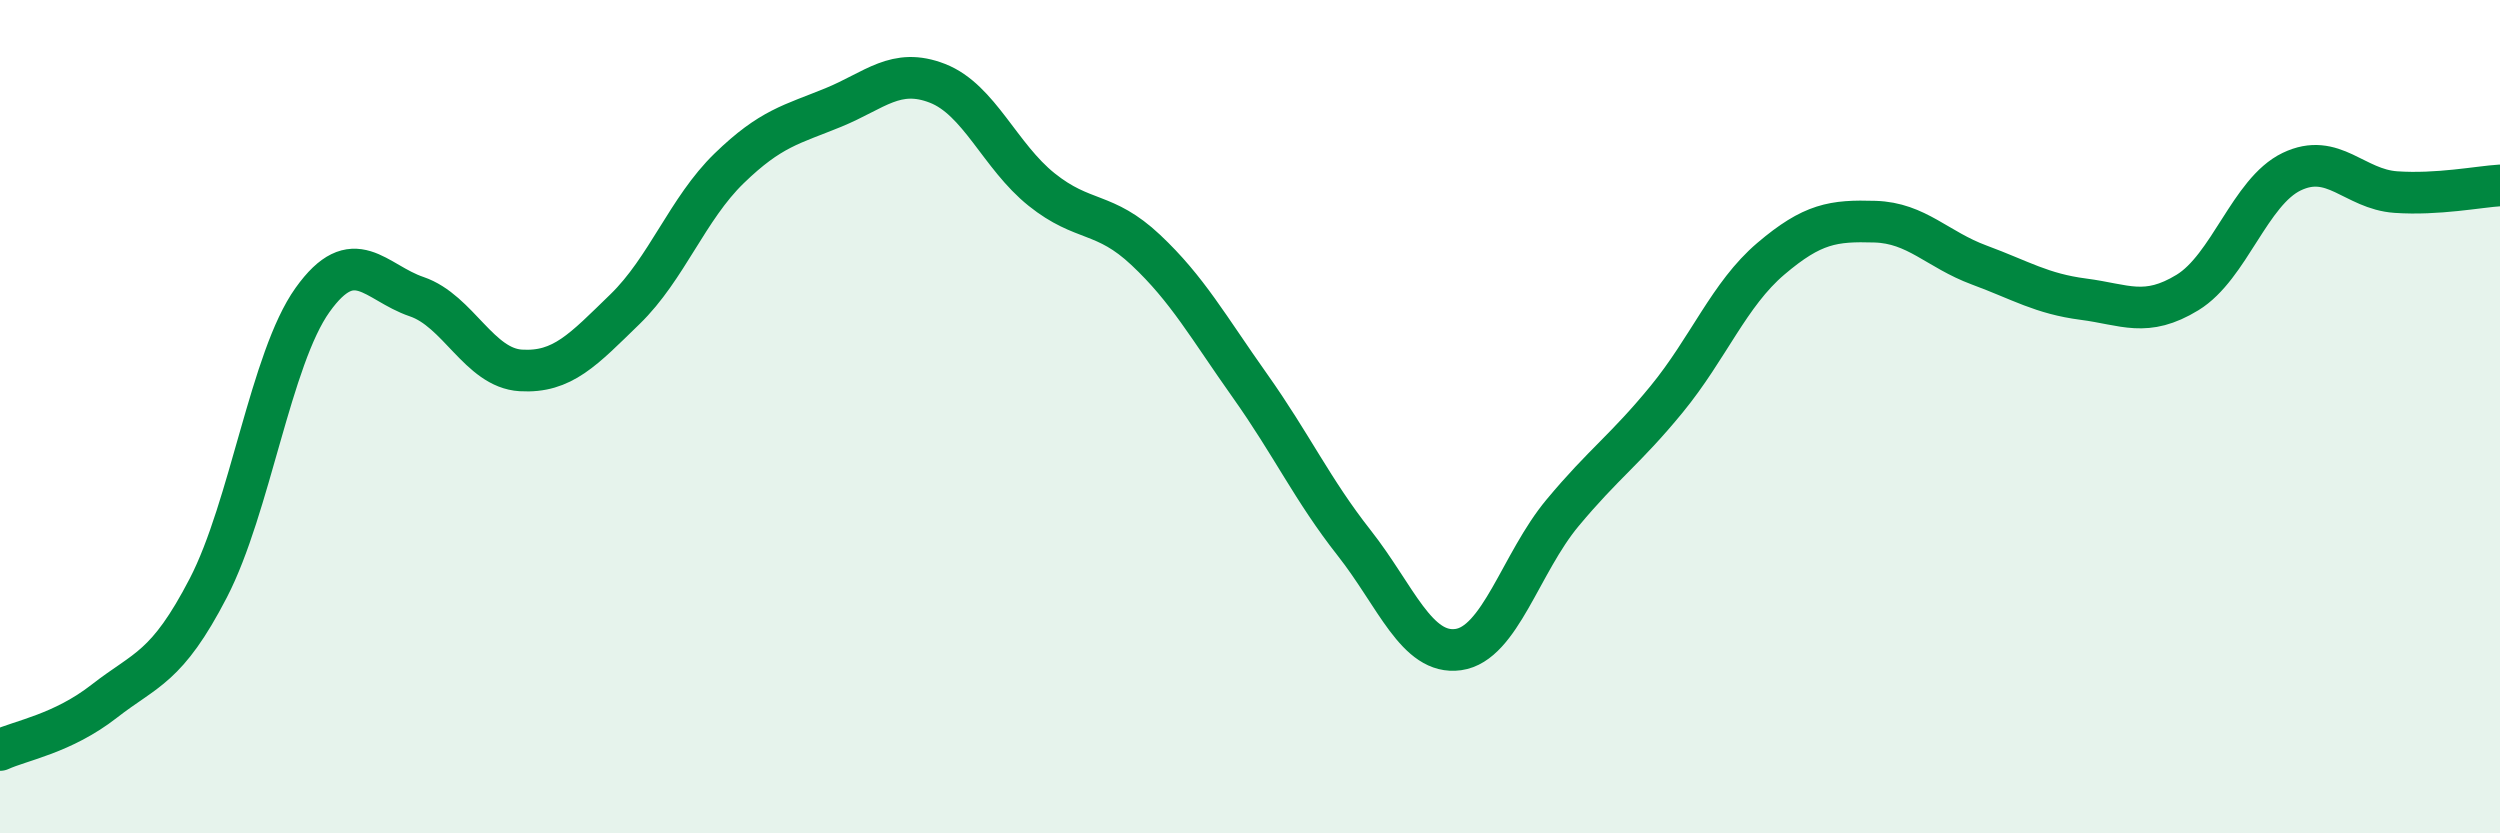 
    <svg width="60" height="20" viewBox="0 0 60 20" xmlns="http://www.w3.org/2000/svg">
      <path
        d="M 0,18 C 0.5,17.77 1.5,17.61 2.5,16.83 C 3.5,16.05 4,16.04 5,14.11 C 6,12.18 6.5,8.6 7.5,7.2 C 8.5,5.8 9,6.78 10,7.12 C 11,7.46 11.5,8.83 12.5,8.89 C 13.5,8.95 14,8.39 15,7.42 C 16,6.45 16.5,5.01 17.5,4.04 C 18.5,3.07 19,2.99 20,2.58 C 21,2.17 21.5,1.61 22.5,2 C 23.5,2.39 24,3.75 25,4.55 C 26,5.35 26.5,5.06 27.5,6 C 28.5,6.94 29,7.85 30,9.26 C 31,10.67 31.5,11.76 32.5,13.03 C 33.5,14.3 34,15.73 35,15.59 C 36,15.45 36.5,13.51 37.5,12.31 C 38.5,11.11 39,10.8 40,9.58 C 41,8.36 41.5,7.06 42.5,6.21 C 43.5,5.36 44,5.29 45,5.32 C 46,5.35 46.5,5.99 47.5,6.36 C 48.5,6.73 49,7.05 50,7.18 C 51,7.31 51.5,7.63 52.5,7.02 C 53.5,6.41 54,4.6 55,4.12 C 56,3.64 56.5,4.54 57.5,4.61 C 58.5,4.68 59.5,4.48 60,4.45L60 20L0 20Z"
        fill="#008740"
        opacity="0.1"
        stroke-linecap="round"
        stroke-linejoin="round"
      />
      <path
        d="M 0,18 C 0.5,17.77 1.5,17.61 2.5,16.83 C 3.5,16.05 4,16.04 5,14.11 C 6,12.18 6.5,8.6 7.5,7.2 C 8.5,5.8 9,6.78 10,7.12 C 11,7.46 11.5,8.83 12.5,8.89 C 13.5,8.95 14,8.39 15,7.42 C 16,6.45 16.5,5.01 17.5,4.04 C 18.5,3.07 19,2.99 20,2.58 C 21,2.17 21.5,1.61 22.5,2 C 23.5,2.39 24,3.75 25,4.55 C 26,5.35 26.5,5.06 27.5,6 C 28.5,6.94 29,7.85 30,9.26 C 31,10.67 31.5,11.76 32.5,13.03 C 33.5,14.3 34,15.73 35,15.59 C 36,15.45 36.5,13.51 37.5,12.31 C 38.5,11.11 39,10.8 40,9.58 C 41,8.36 41.5,7.06 42.5,6.21 C 43.5,5.36 44,5.29 45,5.32 C 46,5.35 46.5,5.99 47.5,6.36 C 48.5,6.73 49,7.05 50,7.18 C 51,7.31 51.5,7.63 52.5,7.02 C 53.5,6.41 54,4.6 55,4.12 C 56,3.64 56.5,4.54 57.5,4.61 C 58.5,4.68 59.5,4.48 60,4.45"
        stroke="#008740"
        stroke-width="1"
        fill="none"
        stroke-linecap="round"
        stroke-linejoin="round"
      />
    </svg>
  
